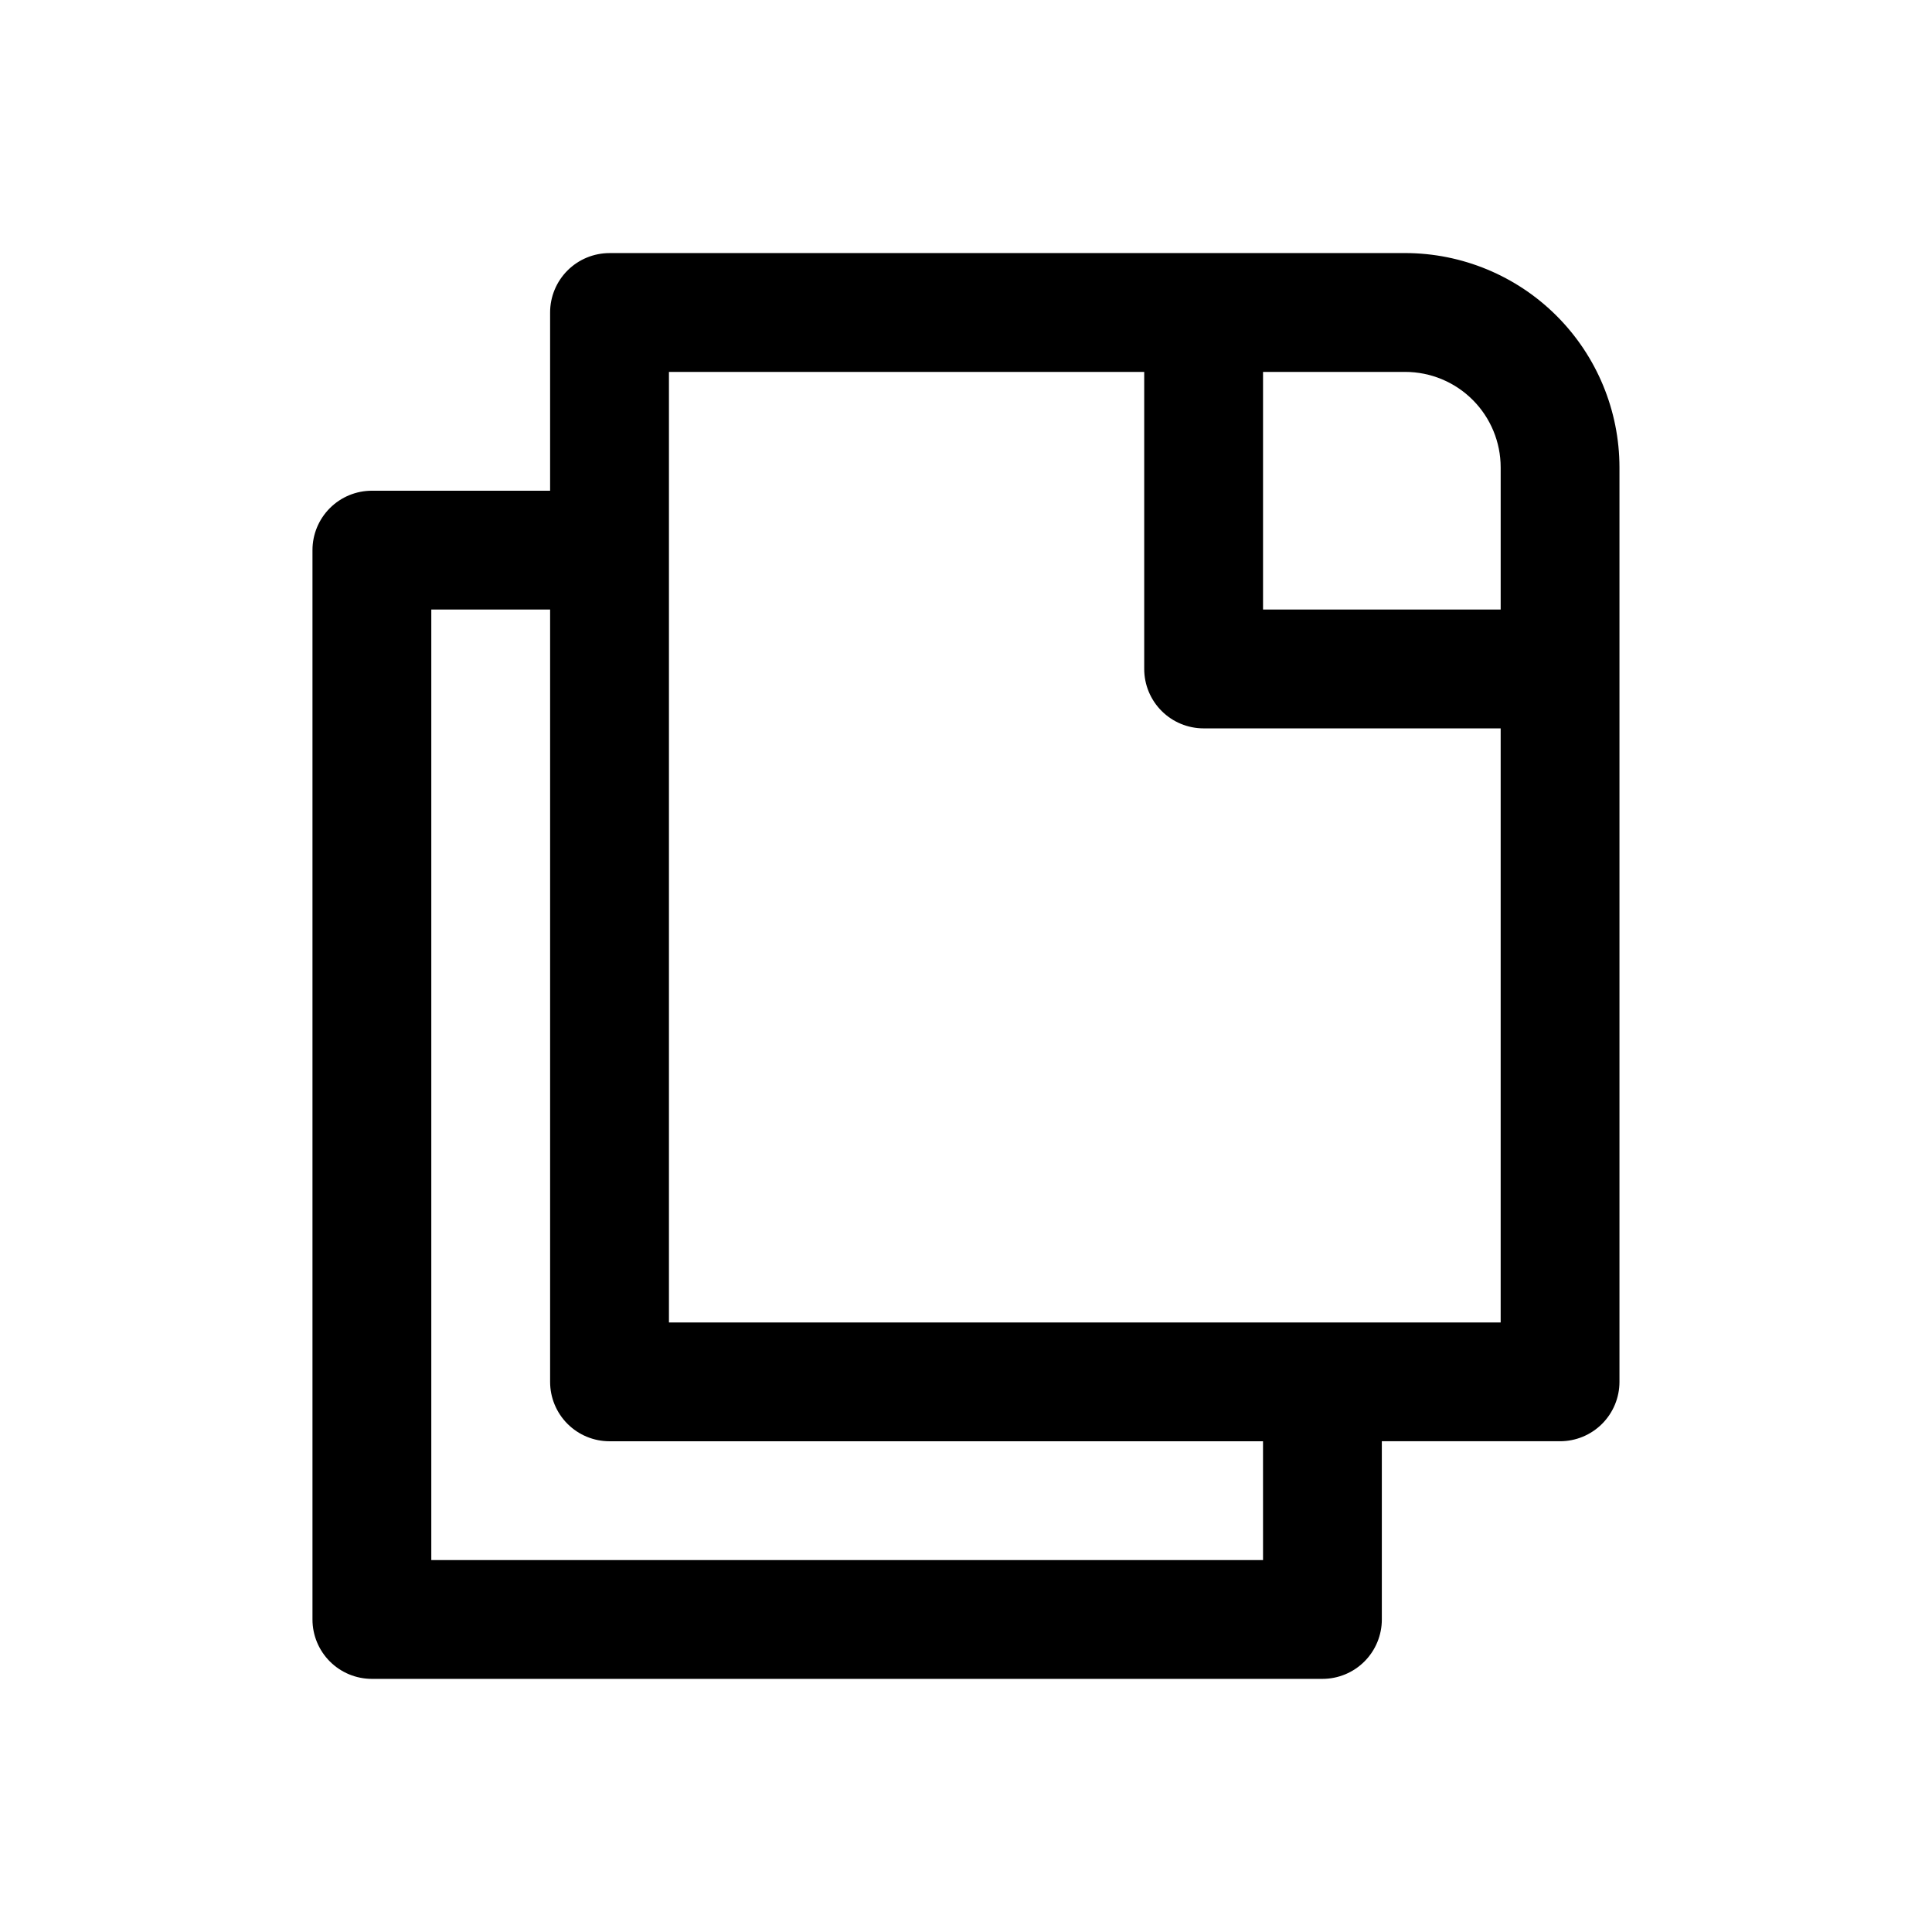 <?xml version="1.0" encoding="UTF-8"?>
<!-- The Best Svg Icon site in the world: iconSvg.co, Visit us! https://iconsvg.co -->
<svg fill="#000000" width="800px" height="800px" version="1.1" viewBox="144 144 512 512" xmlns="http://www.w3.org/2000/svg">
 <path d="m516.41 211.07h-210.88c-4.176 0-8.18 1.66-11.133 4.609-2.953 2.953-4.613 6.957-4.613 11.133v47.234h-47.23c-4.176 0-8.18 1.656-11.133 4.609s-4.613 6.957-4.613 11.133v283.39c0 4.176 1.66 8.18 4.613 11.133s6.957 4.609 11.133 4.609h251.9c4.176 0 8.184-1.656 11.133-4.609 2.953-2.953 4.613-6.957 4.613-11.133v-47.234h47.23c4.176 0 8.18-1.656 11.133-4.609 2.953-2.953 4.613-6.957 4.613-11.133v-242.35c-0.016-15.055-6.004-29.488-16.645-40.133-10.645-10.645-25.074-16.637-40.129-16.656zm25.285 56.789v37.676h-62.977v-62.977h37.691c6.707 0.008 13.137 2.676 17.875 7.422 4.742 4.742 7.406 11.172 7.41 17.879zm-62.977 289.58h-220.42v-251.9h31.488v204.67c0 4.176 1.66 8.18 4.613 11.133s6.957 4.609 11.133 4.609h173.18zm-157.44-62.977v-251.9h125.95v78.719c0 4.176 1.66 8.18 4.613 11.133 2.949 2.953 6.957 4.613 11.133 4.613h78.719v157.44z"/>
</svg>